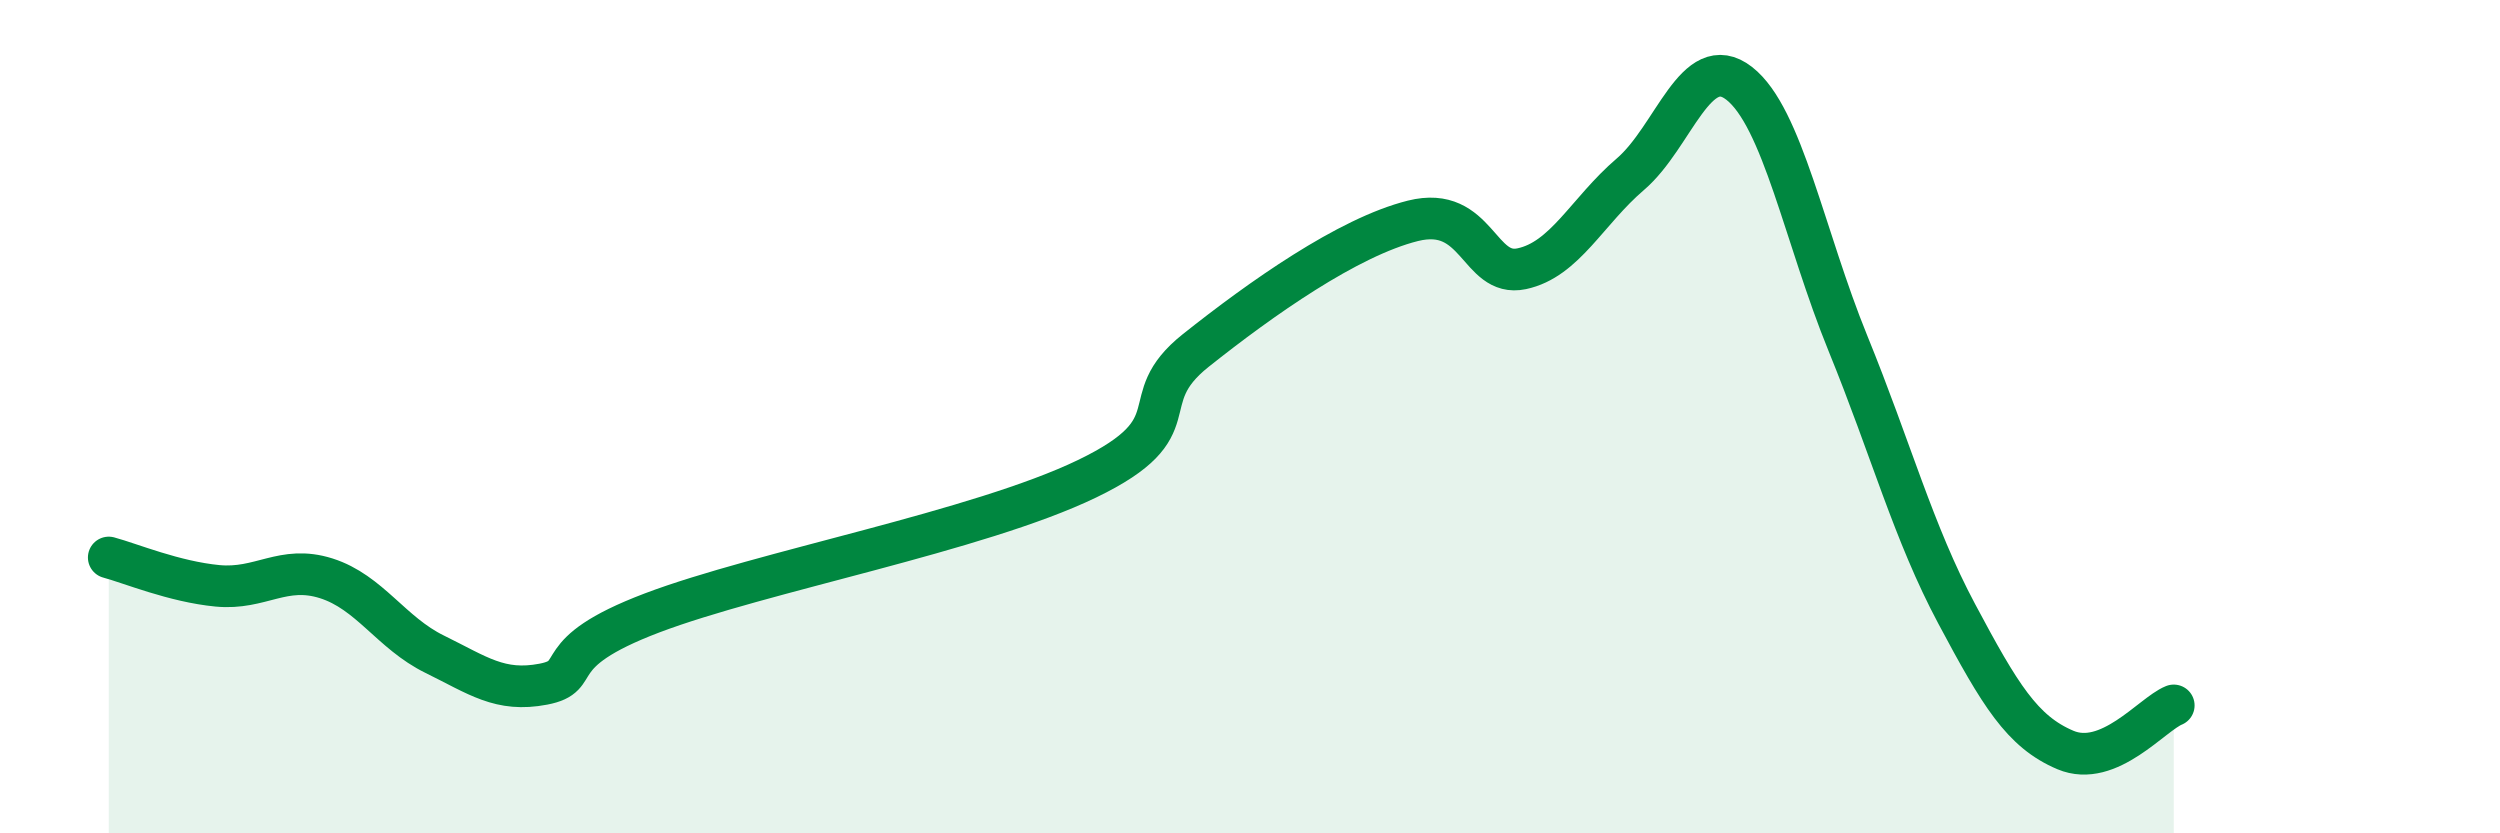
    <svg width="60" height="20" viewBox="0 0 60 20" xmlns="http://www.w3.org/2000/svg">
      <path
        d="M 2.61,13.38 C 3.13,13.52 4.18,13.96 5.22,14.06 C 6.26,14.16 6.79,13.55 7.83,13.88 C 8.87,14.21 9.39,15.19 10.43,15.7 C 11.47,16.21 12,16.62 13.04,16.42 C 14.08,16.22 13.04,15.7 15.65,14.71 C 18.26,13.72 23.48,12.75 26.09,11.49 C 28.7,10.23 27.14,9.65 28.7,8.41 C 30.26,7.17 32.35,5.69 33.91,5.3 C 35.47,4.91 35.48,6.67 36.52,6.45 C 37.56,6.23 38.09,5.07 39.13,4.18 C 40.17,3.29 40.7,1.19 41.74,2 C 42.78,2.81 43.31,5.69 44.35,8.24 C 45.39,10.79 45.92,12.78 46.96,14.73 C 48,16.68 48.53,17.56 49.57,18 C 50.61,18.44 51.65,17.14 52.17,16.93L52.17 20L2.61 20Z"
        fill="#008740"
        opacity="0.1"
        stroke-linecap="round"
        stroke-linejoin="round"
      />
      <path
        d="M 2.61,13.38 C 3.13,13.52 4.18,13.96 5.22,14.06 C 6.26,14.16 6.79,13.55 7.83,13.88 C 8.87,14.21 9.39,15.19 10.43,15.7 C 11.47,16.21 12,16.62 13.04,16.42 C 14.08,16.22 13.04,15.7 15.65,14.71 C 18.26,13.72 23.48,12.75 26.09,11.49 C 28.7,10.23 27.14,9.65 28.7,8.41 C 30.26,7.17 32.35,5.69 33.91,5.3 C 35.47,4.91 35.48,6.67 36.52,6.45 C 37.56,6.23 38.09,5.07 39.13,4.18 C 40.17,3.29 40.7,1.19 41.74,2 C 42.78,2.81 43.31,5.69 44.35,8.24 C 45.39,10.79 45.92,12.78 46.96,14.73 C 48,16.68 48.53,17.56 49.57,18 C 50.61,18.44 51.65,17.14 52.17,16.93"
        stroke="#008740"
        stroke-width="1"
        fill="none"
        stroke-linecap="round"
        stroke-linejoin="round"
      />
    </svg>
  